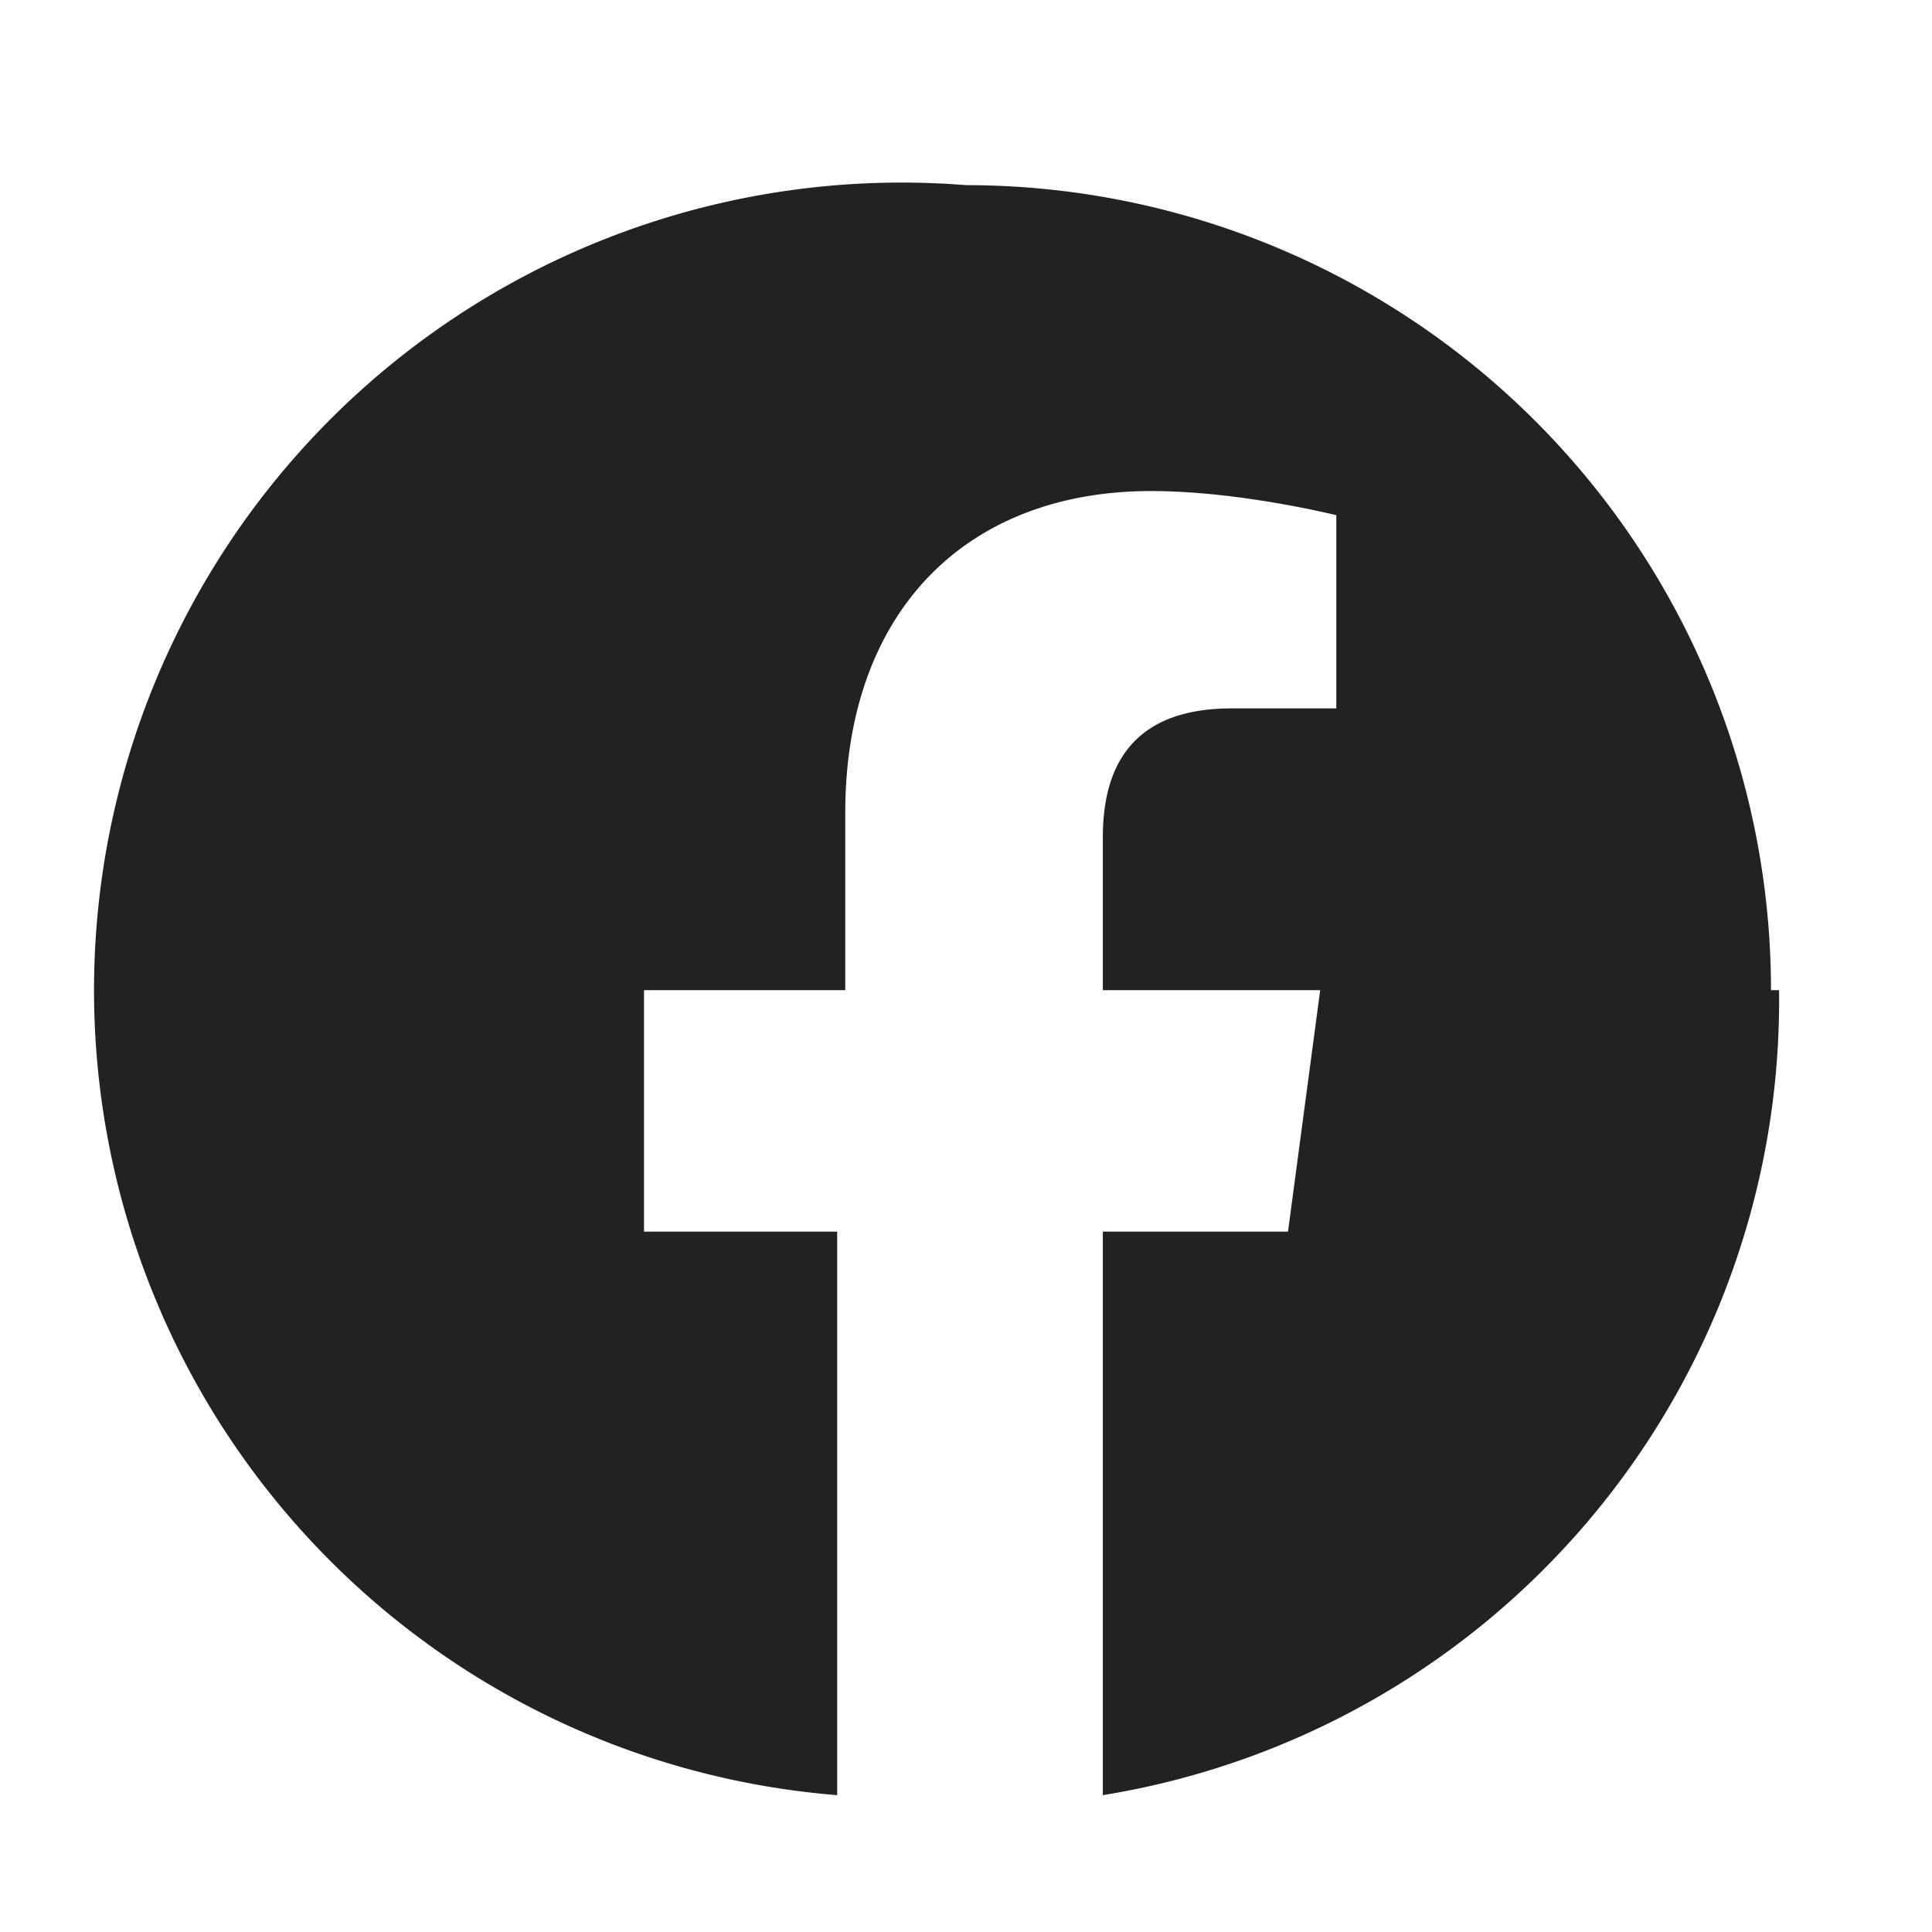 <svg fill="none" xmlns="http://www.w3.org/2000/svg" viewBox="0 0 24 24">
  <path
    d="M22 12.3a10 10 0 0 0-10-10 10 10 0 0 0-1.6 20v-7H8v-3h2.5v-2.2c0-2.5 1.5-4 3.8-4 1.1 0 2.3.3 2.3.3v2.4h-1.3c-1.3 0-1.6.8-1.6 1.6v1.9h2.7l-.4 3h-2.3v7a10 10 0 0 0 8.4-10Z"
    fill="#222" />
</svg>
